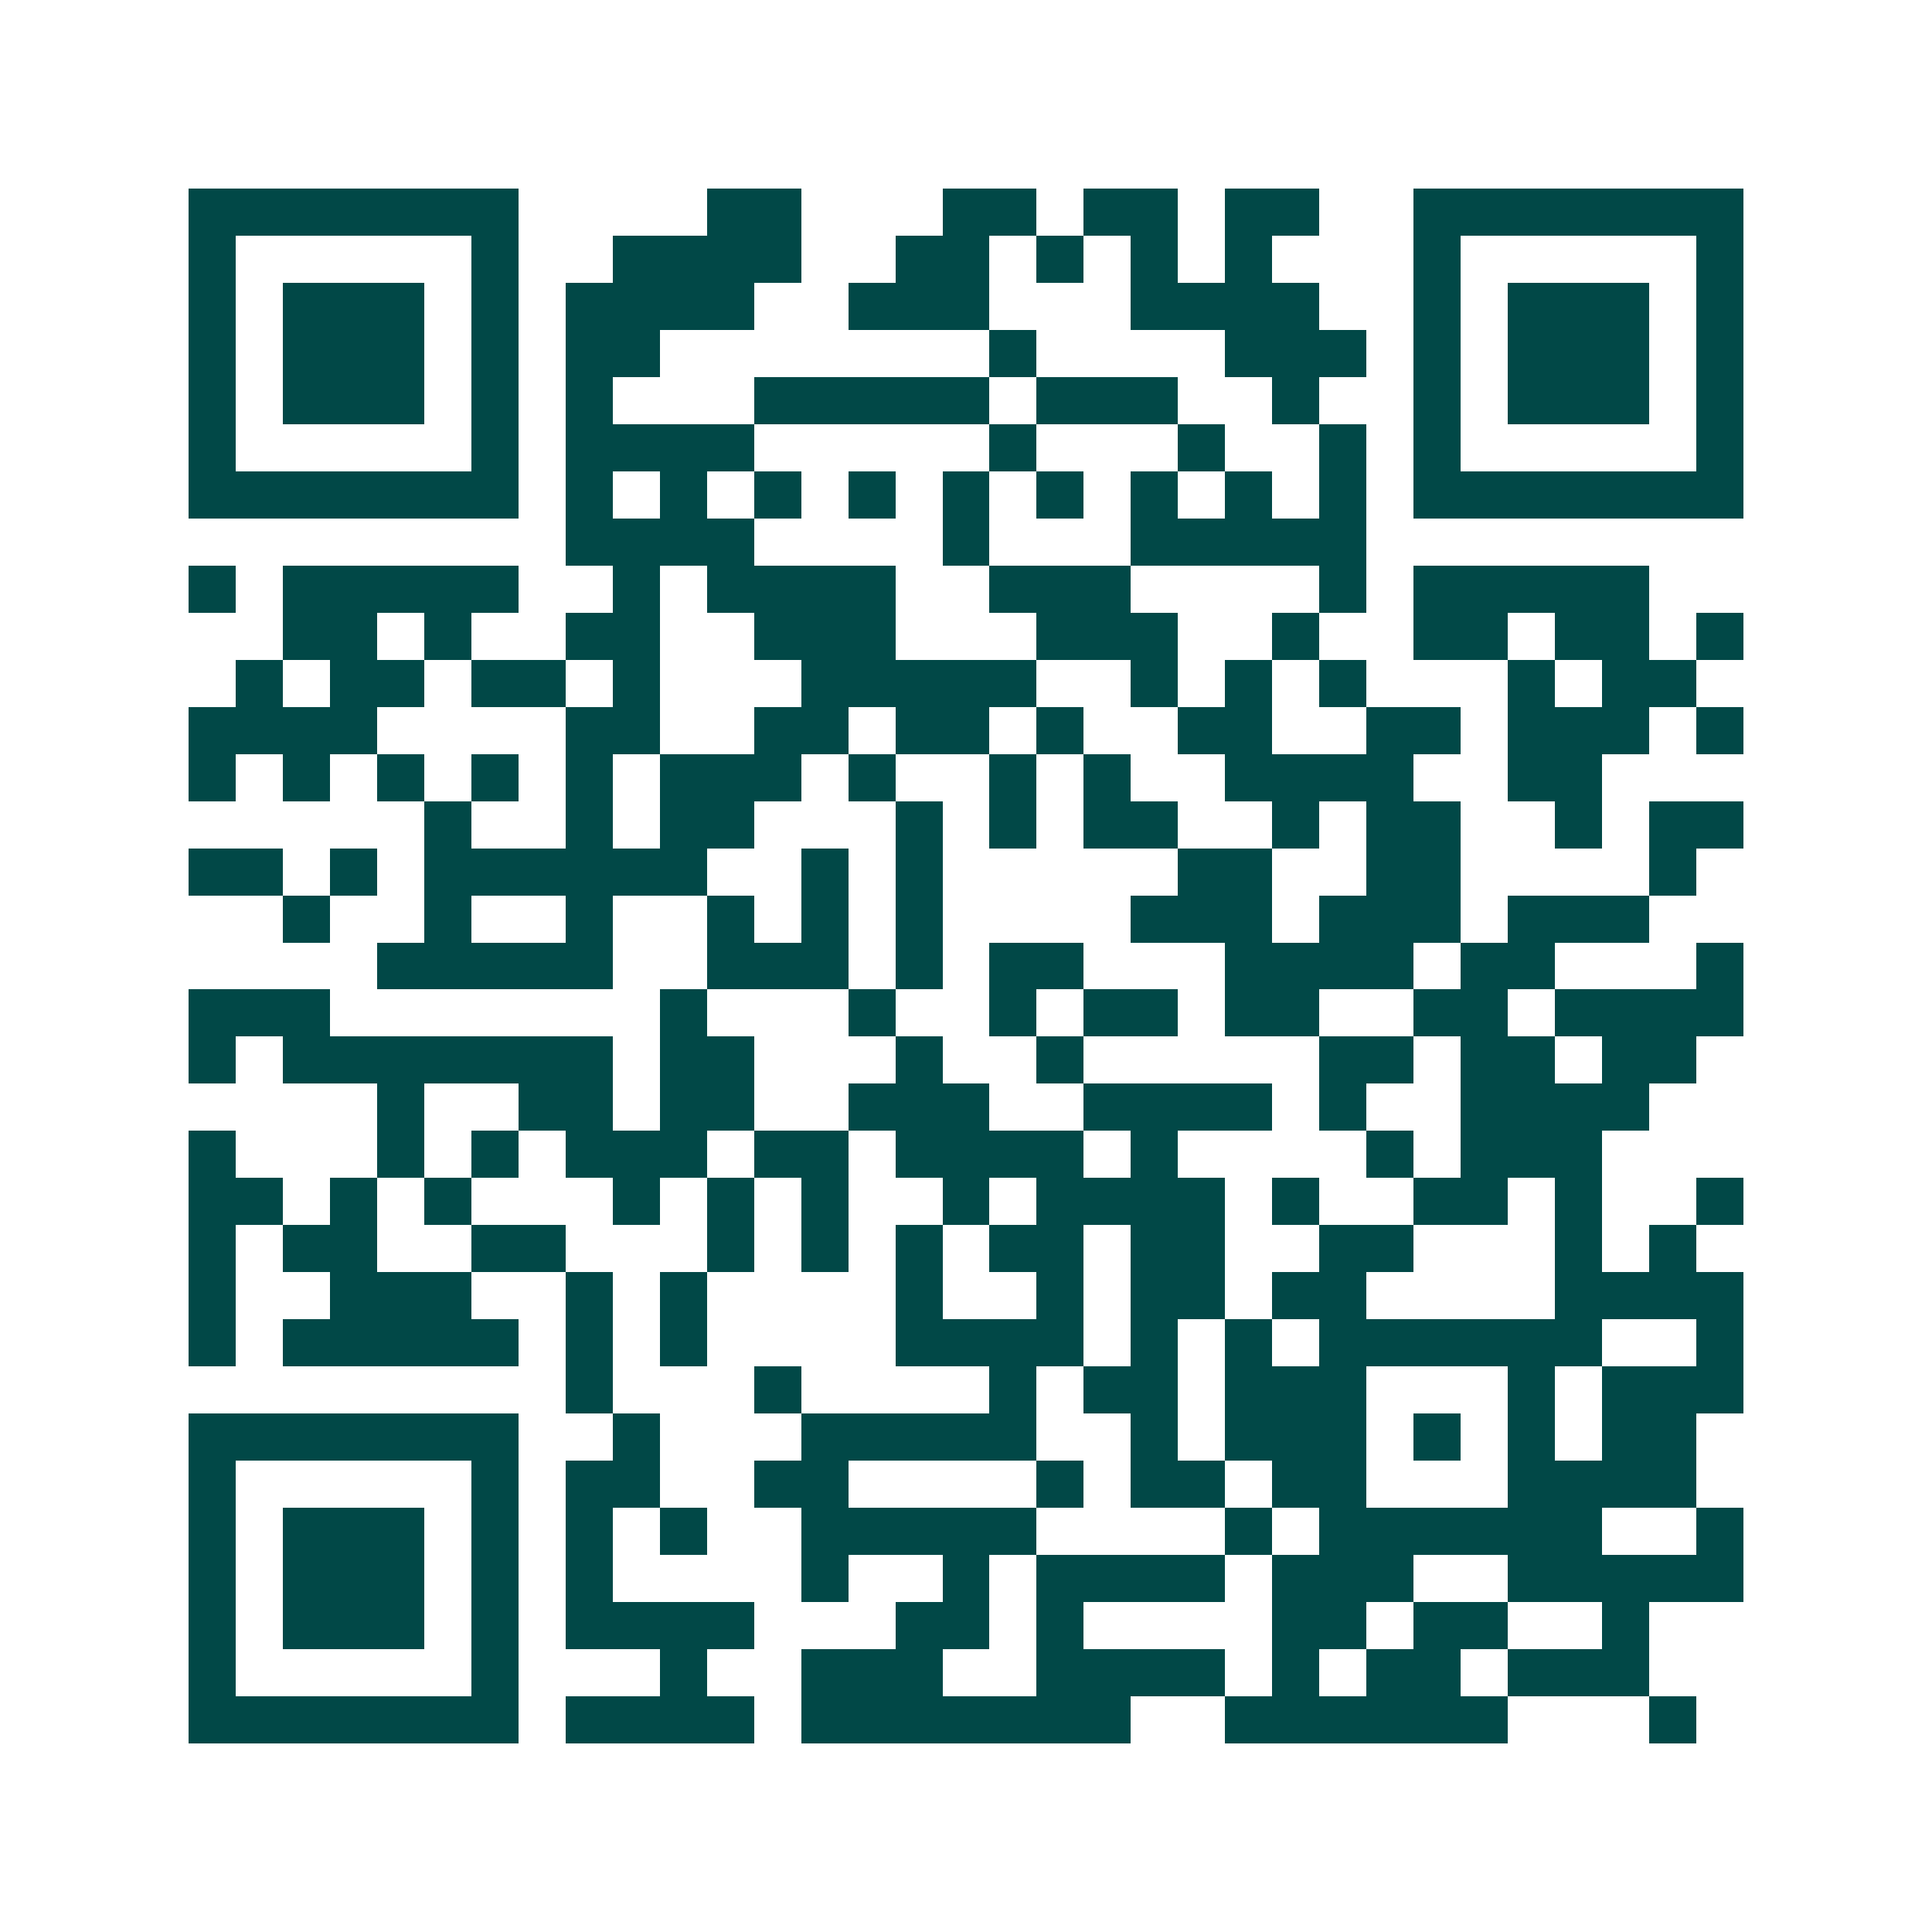 <svg xmlns="http://www.w3.org/2000/svg" width="200" height="200" viewBox="0 0 41 41" shape-rendering="crispEdges"><path fill="#ffffff" d="M0 0h41v41H0z"/><path stroke="#014847" d="M4 4.5h7m4 0h2m3 0h2m1 0h2m1 0h2m2 0h7M4 5.5h1m5 0h1m2 0h4m2 0h2m1 0h1m1 0h1m1 0h1m3 0h1m5 0h1M4 6.5h1m1 0h3m1 0h1m1 0h4m2 0h3m3 0h4m2 0h1m1 0h3m1 0h1M4 7.5h1m1 0h3m1 0h1m1 0h2m7 0h1m4 0h3m1 0h1m1 0h3m1 0h1M4 8.5h1m1 0h3m1 0h1m1 0h1m3 0h5m1 0h3m2 0h1m2 0h1m1 0h3m1 0h1M4 9.5h1m5 0h1m1 0h4m5 0h1m3 0h1m2 0h1m1 0h1m5 0h1M4 10.5h7m1 0h1m1 0h1m1 0h1m1 0h1m1 0h1m1 0h1m1 0h1m1 0h1m1 0h1m1 0h7M12 11.5h4m4 0h1m3 0h5M4 12.5h1m1 0h5m2 0h1m1 0h4m2 0h3m4 0h1m1 0h5M6 13.5h2m1 0h1m2 0h2m2 0h3m3 0h3m2 0h1m2 0h2m1 0h2m1 0h1M5 14.5h1m1 0h2m1 0h2m1 0h1m3 0h5m2 0h1m1 0h1m1 0h1m3 0h1m1 0h2M4 15.5h4m4 0h2m2 0h2m1 0h2m1 0h1m2 0h2m2 0h2m1 0h3m1 0h1M4 16.5h1m1 0h1m1 0h1m1 0h1m1 0h1m1 0h3m1 0h1m2 0h1m1 0h1m2 0h4m2 0h2M9 17.5h1m2 0h1m1 0h2m3 0h1m1 0h1m1 0h2m2 0h1m1 0h2m2 0h1m1 0h2M4 18.5h2m1 0h1m1 0h6m2 0h1m1 0h1m5 0h2m2 0h2m4 0h1M6 19.5h1m2 0h1m2 0h1m2 0h1m1 0h1m1 0h1m4 0h3m1 0h3m1 0h3M8 20.5h5m2 0h3m1 0h1m1 0h2m3 0h4m1 0h2m3 0h1M4 21.5h3m7 0h1m3 0h1m2 0h1m1 0h2m1 0h2m2 0h2m1 0h4M4 22.5h1m1 0h7m1 0h2m3 0h1m2 0h1m5 0h2m1 0h2m1 0h2M8 23.5h1m2 0h2m1 0h2m2 0h3m2 0h4m1 0h1m2 0h4M4 24.5h1m3 0h1m1 0h1m1 0h3m1 0h2m1 0h4m1 0h1m4 0h1m1 0h3M4 25.5h2m1 0h1m1 0h1m3 0h1m1 0h1m1 0h1m2 0h1m1 0h4m1 0h1m2 0h2m1 0h1m2 0h1M4 26.5h1m1 0h2m2 0h2m3 0h1m1 0h1m1 0h1m1 0h2m1 0h2m2 0h2m3 0h1m1 0h1M4 27.5h1m2 0h3m2 0h1m1 0h1m4 0h1m2 0h1m1 0h2m1 0h2m4 0h4M4 28.5h1m1 0h5m1 0h1m1 0h1m4 0h4m1 0h1m1 0h1m1 0h6m2 0h1M12 29.5h1m3 0h1m4 0h1m1 0h2m1 0h3m3 0h1m1 0h3M4 30.5h7m2 0h1m3 0h5m2 0h1m1 0h3m1 0h1m1 0h1m1 0h2M4 31.5h1m5 0h1m1 0h2m2 0h2m4 0h1m1 0h2m1 0h2m3 0h4M4 32.5h1m1 0h3m1 0h1m1 0h1m1 0h1m2 0h5m4 0h1m1 0h6m2 0h1M4 33.5h1m1 0h3m1 0h1m1 0h1m4 0h1m2 0h1m1 0h4m1 0h3m2 0h5M4 34.5h1m1 0h3m1 0h1m1 0h4m3 0h2m1 0h1m4 0h2m1 0h2m2 0h1M4 35.5h1m5 0h1m3 0h1m2 0h3m2 0h4m1 0h1m1 0h2m1 0h3M4 36.5h7m1 0h4m1 0h7m2 0h6m3 0h1"/></svg>
